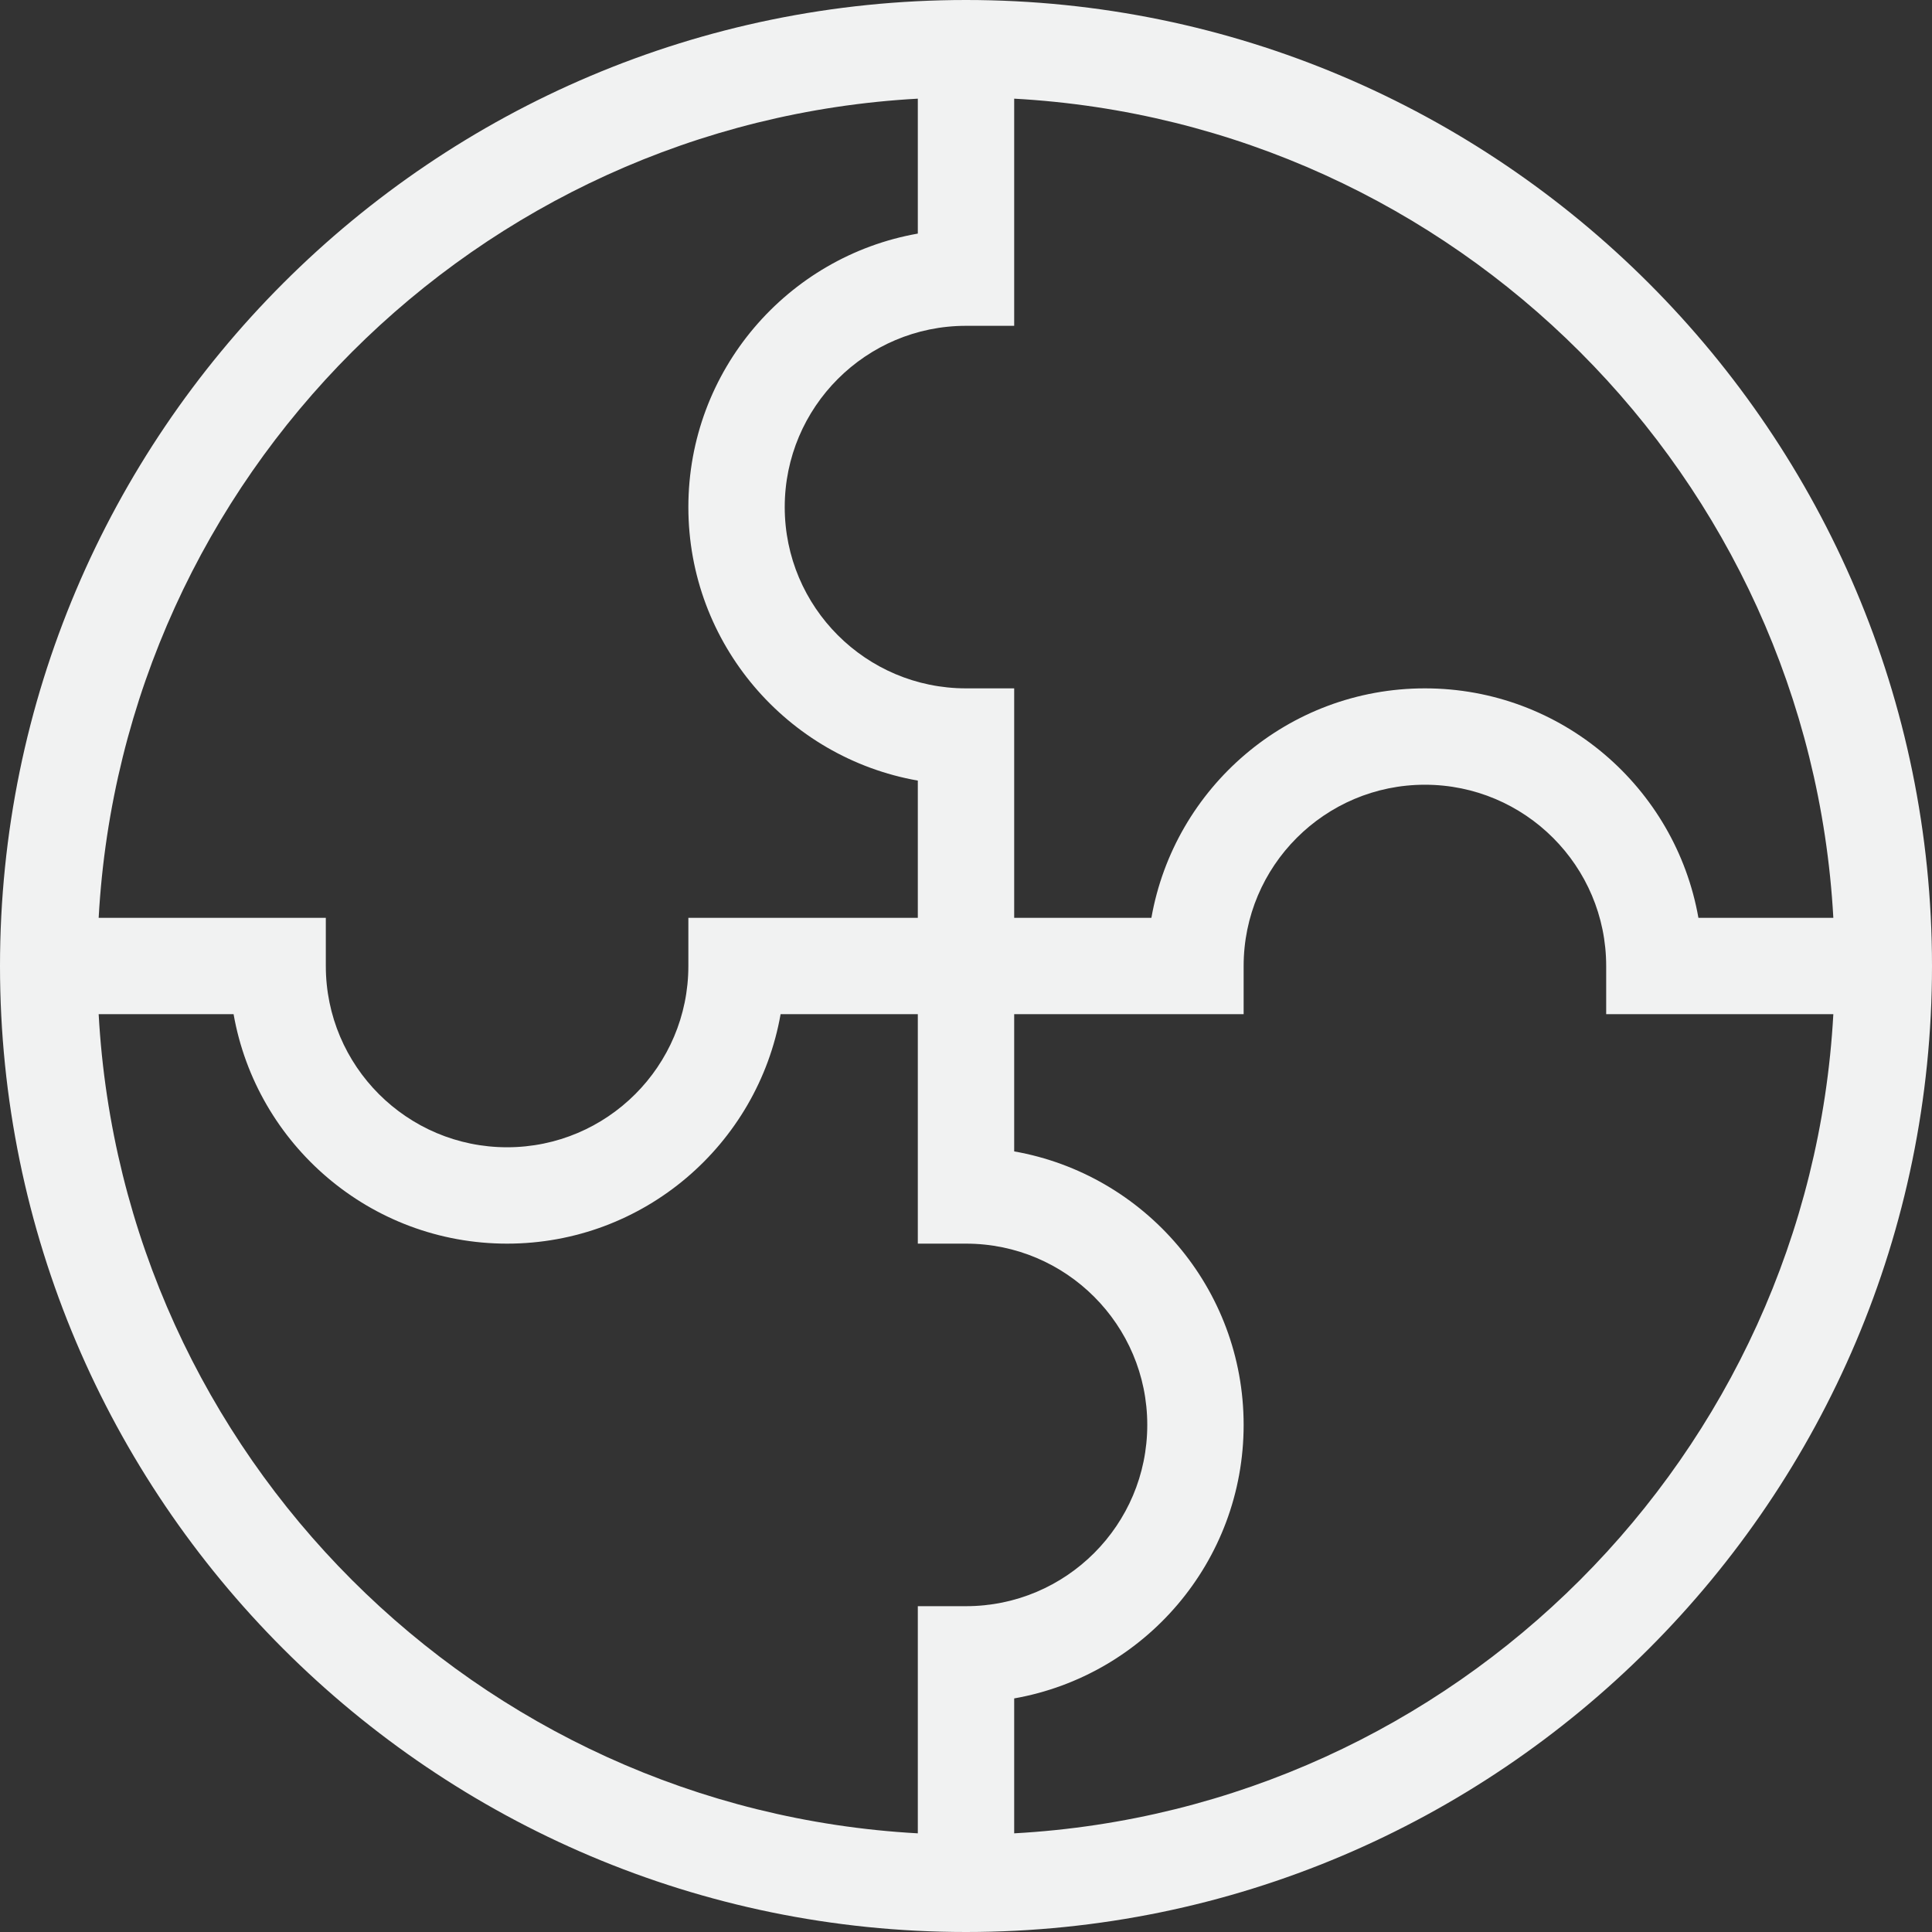 <?xml version="1.0" encoding="UTF-8"?>
<svg id="Layer_2" data-name="Layer 2" xmlns="http://www.w3.org/2000/svg" viewBox="0 0 42.1 42.1">
  <rect x="0" y="0" width="42.1" height="42.1" fill="#333333" stroke="none"/>
  <defs>
    <style>
      .cls-1 {
        fill: #f1f2f2;
        stroke-width: 0px;
      }
    </style>
  </defs>
  <g id="Layer_3" data-name="Layer 3">
    <path class="cls-1" d="M21.05,0C9.44,0,0,9.44,0,21.05s9.44,21.05,21.05,21.05,21.05-9.44,21.05-21.05S32.66,0,21.05,0ZM39.95,20h-2.94c-.5-2.84-2.98-5-5.96-5s-5.46,2.16-5.96,5h-2.99v-5h-1.05c-2.18,0-3.95-1.77-3.95-3.95s1.77-3.95,3.95-3.95h1.05V2.15c9.61.53,17.32,8.24,17.85,17.85ZM20,2.15v2.94c-2.84.5-5,2.98-5,5.96s2.16,5.46,5,5.96v2.99h-5v1.05c0,2.18-1.77,3.95-3.95,3.95s-3.95-1.77-3.95-3.95v-1.05H2.15C2.68,10.39,10.39,2.68,20,2.15ZM2.15,22.1h2.94c.5,2.84,2.98,5,5.96,5s5.46-2.16,5.96-5h2.99v5h1.05c2.18,0,3.95,1.77,3.95,3.95s-1.77,3.95-3.95,3.95h-1.05v4.95c-9.61-.53-17.32-8.24-17.85-17.85ZM22.1,39.95v-2.94c2.84-.5,5-2.98,5-5.96s-2.16-5.46-5-5.96v-2.99h5v-1.05c0-2.18,1.77-3.95,3.95-3.95s3.95,1.77,3.95,3.95v1.05h4.95c-.53,9.61-8.24,17.32-17.85,17.85Z"/>
  </g>
</svg>